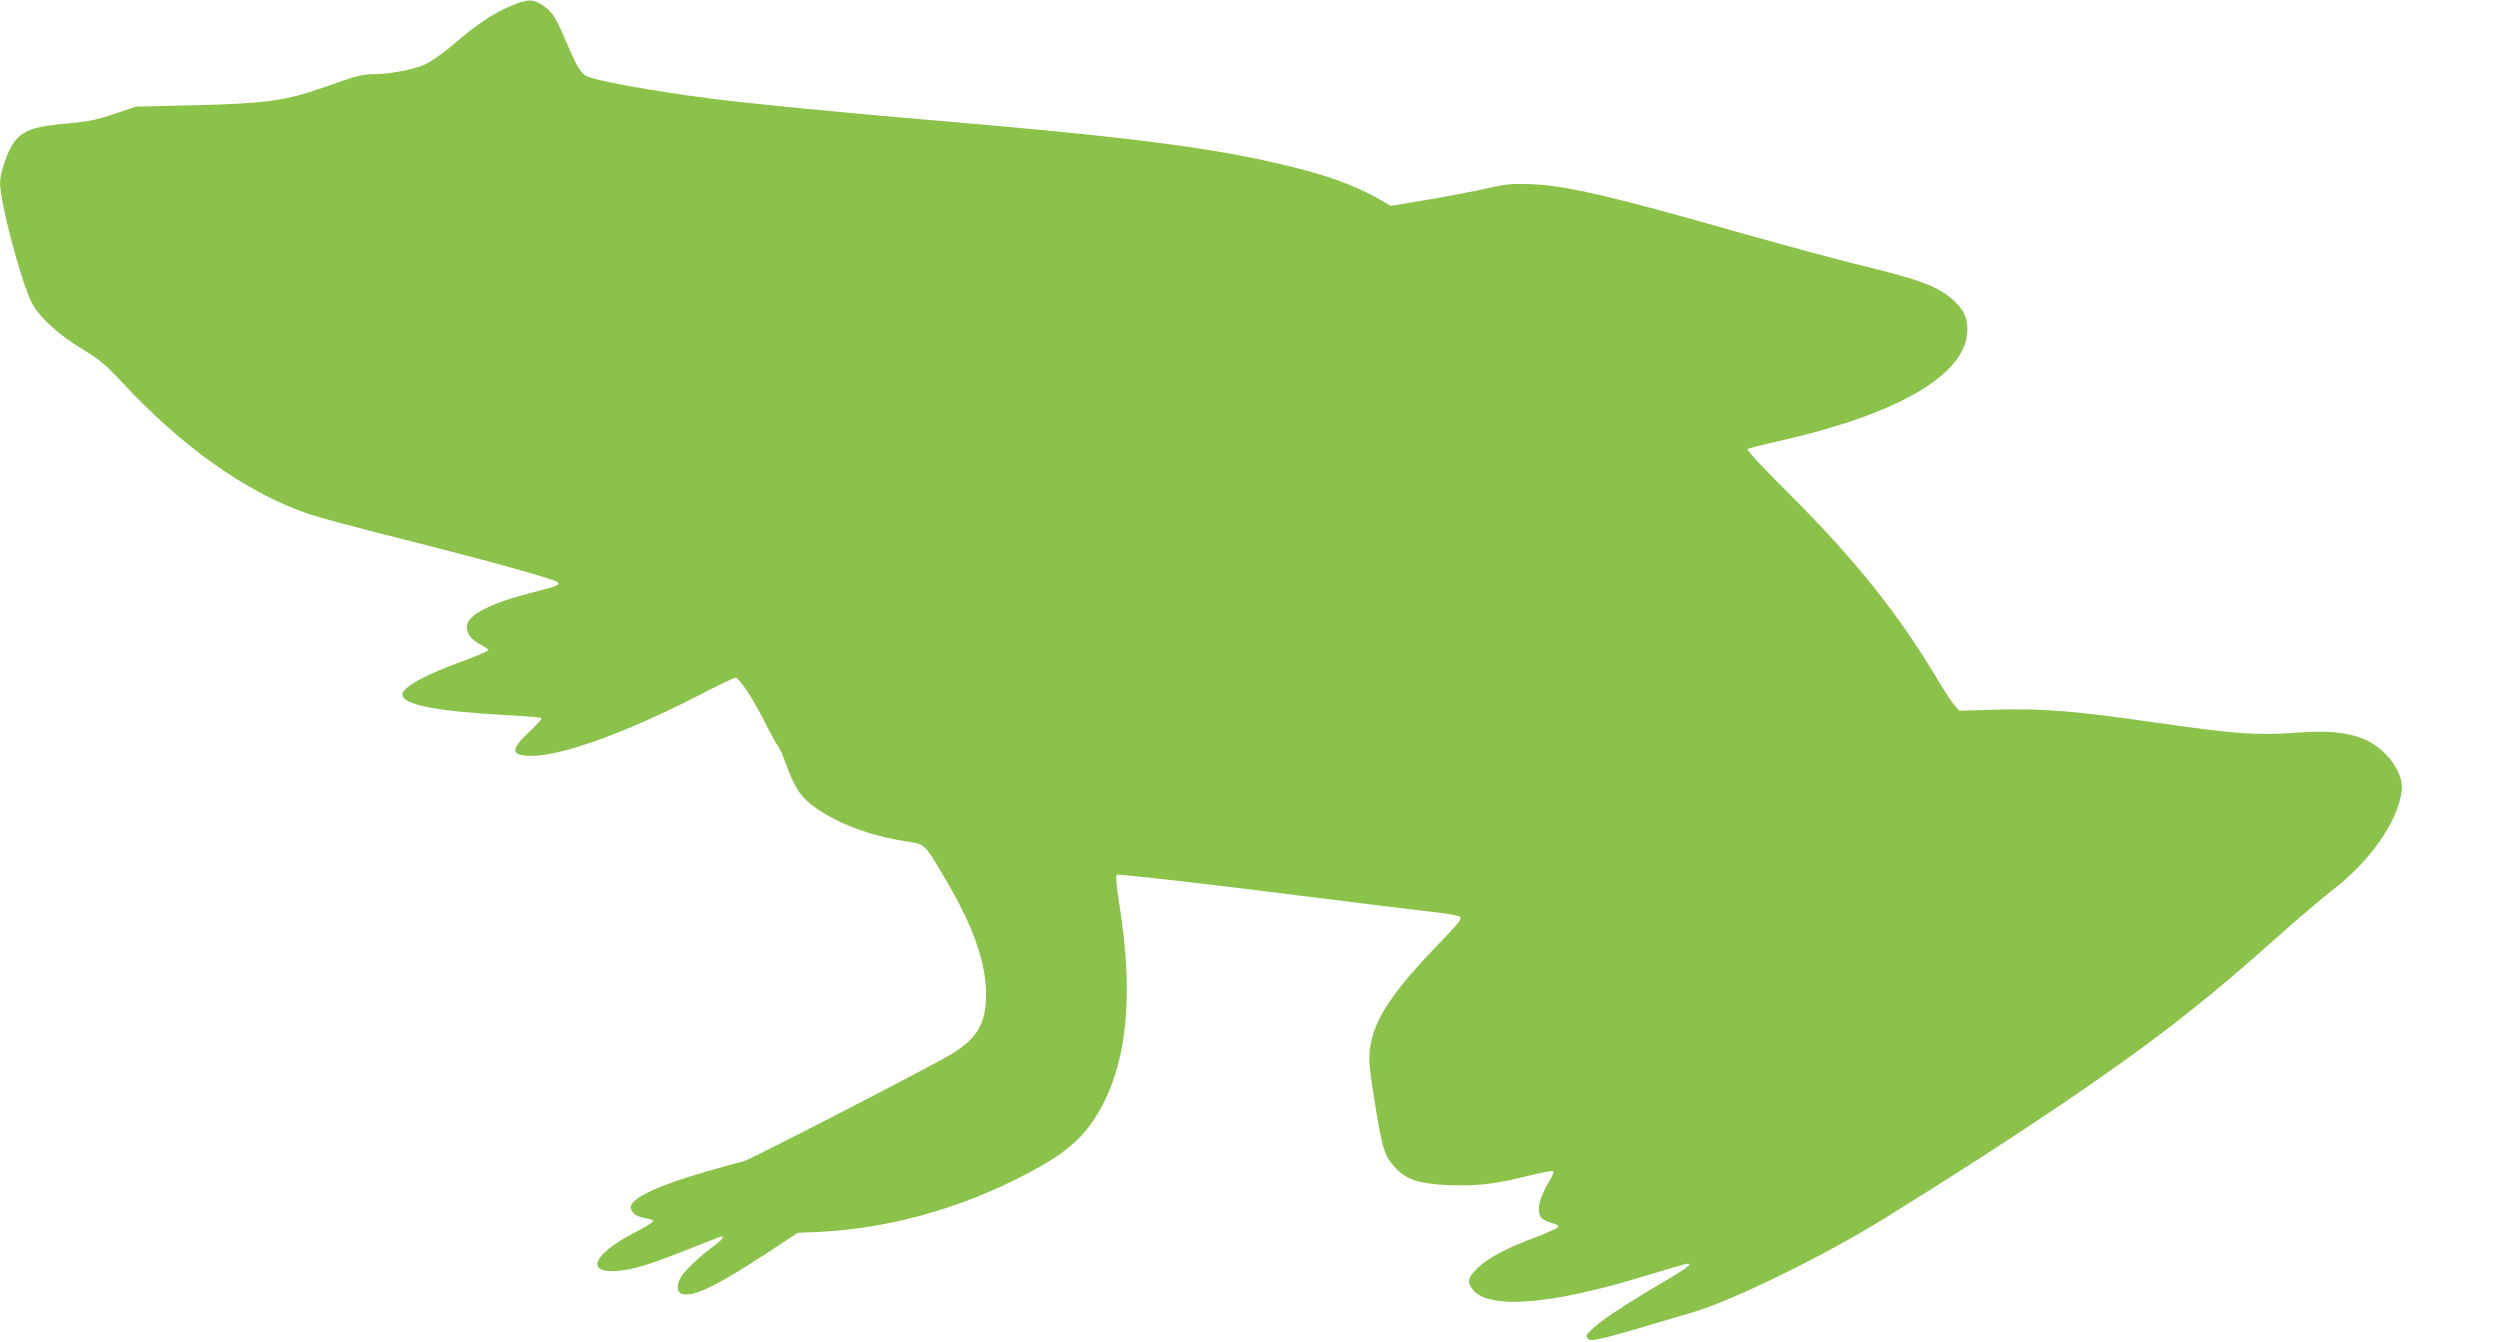 <?xml version="1.0" standalone="no"?>
<!DOCTYPE svg PUBLIC "-//W3C//DTD SVG 20010904//EN"
 "http://www.w3.org/TR/2001/REC-SVG-20010904/DTD/svg10.dtd">
<svg version="1.0" xmlns="http://www.w3.org/2000/svg"
 width="1280pt" height="687pt" viewBox="0 0 1280 687"
 preserveAspectRatio="xMidYMid meet">
<g transform="translate(0,687) scale(0.1,-0.1)"
fill="#8bc34a" stroke="none">
<path d="M2617 6840 c-90 -37 -176 -95 -289 -192 -51 -44 -117 -91 -146 -105
-62 -29 -181 -52 -272 -53 -54 0 -95 -11 -232 -60 -217 -77 -308 -90 -693 -99
l-290 -7 -109 -37 c-85 -29 -136 -40 -230 -48 -189 -16 -245 -37 -292 -109
-29 -43 -64 -151 -64 -195 0 -105 115 -534 168 -625 42 -72 140 -160 253 -227
86 -52 121 -81 199 -165 309 -334 637 -567 955 -678 50 -17 268 -76 485 -130
417 -105 779 -205 794 -220 15 -15 5 -19 -119 -51 -226 -57 -345 -119 -345
-178 0 -36 24 -67 71 -91 21 -11 39 -24 39 -29 0 -4 -53 -27 -117 -51 -204
-73 -323 -139 -323 -176 0 -51 168 -85 509 -104 106 -5 197 -13 202 -16 6 -3
-22 -35 -61 -71 -99 -92 -96 -123 13 -123 155 0 488 121 855 310 96 50 180 90
188 90 19 0 88 -105 151 -229 29 -58 59 -113 66 -121 8 -8 24 -44 37 -80 49
-137 80 -183 159 -238 115 -80 274 -140 449 -168 113 -18 99 -5 206 -184 156
-261 223 -460 214 -632 -7 -128 -50 -196 -173 -273 -79 -50 -1036 -544 -1066
-550 -19 -4 -103 -27 -188 -52 -249 -71 -391 -138 -391 -183 0 -28 27 -49 71
-56 22 -4 42 -10 44 -15 3 -4 -40 -31 -96 -60 -212 -109 -256 -210 -86 -196
82 7 167 33 379 118 82 32 150 59 153 59 16 0 -1 -21 -39 -49 -69 -49 -155
-131 -171 -162 -24 -45 -19 -78 11 -85 57 -14 175 43 424 206 l165 108 116 5
c382 19 782 139 1131 338 117 67 196 133 252 212 182 255 229 628 145 1140
-12 75 -17 133 -12 138 5 5 328 -31 773 -86 421 -53 811 -101 868 -107 57 -6
109 -16 117 -22 13 -9 -8 -35 -111 -141 -210 -217 -306 -353 -339 -480 -20
-78 -19 -122 6 -279 46 -293 55 -324 117 -389 56 -58 123 -79 274 -85 143 -5
238 6 407 49 63 15 118 26 123 23 5 -3 -1 -21 -13 -40 -65 -105 -78 -182 -36
-208 12 -7 35 -17 50 -20 16 -4 27 -12 25 -18 -2 -5 -51 -28 -108 -50 -155
-57 -249 -107 -303 -159 -52 -50 -57 -73 -27 -111 82 -105 403 -79 895 73 94
28 180 54 193 57 45 9 20 -14 -70 -67 -193 -113 -348 -212 -394 -255 -45 -41
-48 -46 -33 -61 17 -17 66 -4 536 136 212 63 679 292 998 491 689 427 1213
783 1548 1051 162 129 267 219 512 437 72 63 166 143 210 177 199 151 343 357
362 515 11 96 -86 224 -204 268 -88 33 -179 40 -349 28 -187 -14 -307 -5 -698
51 -419 61 -586 74 -817 68 l-197 -6 -24 27 c-14 15 -49 68 -78 117 -205 346
-426 623 -762 959 -126 125 -226 232 -221 236 4 4 73 22 153 40 623 139 973
345 973 573 0 63 -19 102 -72 150 -79 71 -165 104 -484 181 -122 30 -379 100
-572 154 -684 196 -923 252 -1105 259 -99 4 -131 1 -225 -21 -60 -14 -197 -40
-302 -58 l-193 -32 -47 28 c-138 79 -279 130 -513 185 -374 89 -836 146 -1850
231 -405 34 -863 79 -1069 105 -308 40 -602 93 -641 117 -30 18 -52 58 -104
181 -51 121 -72 152 -124 184 -47 29 -72 28 -155 -7z"/>
</g>
</svg>

